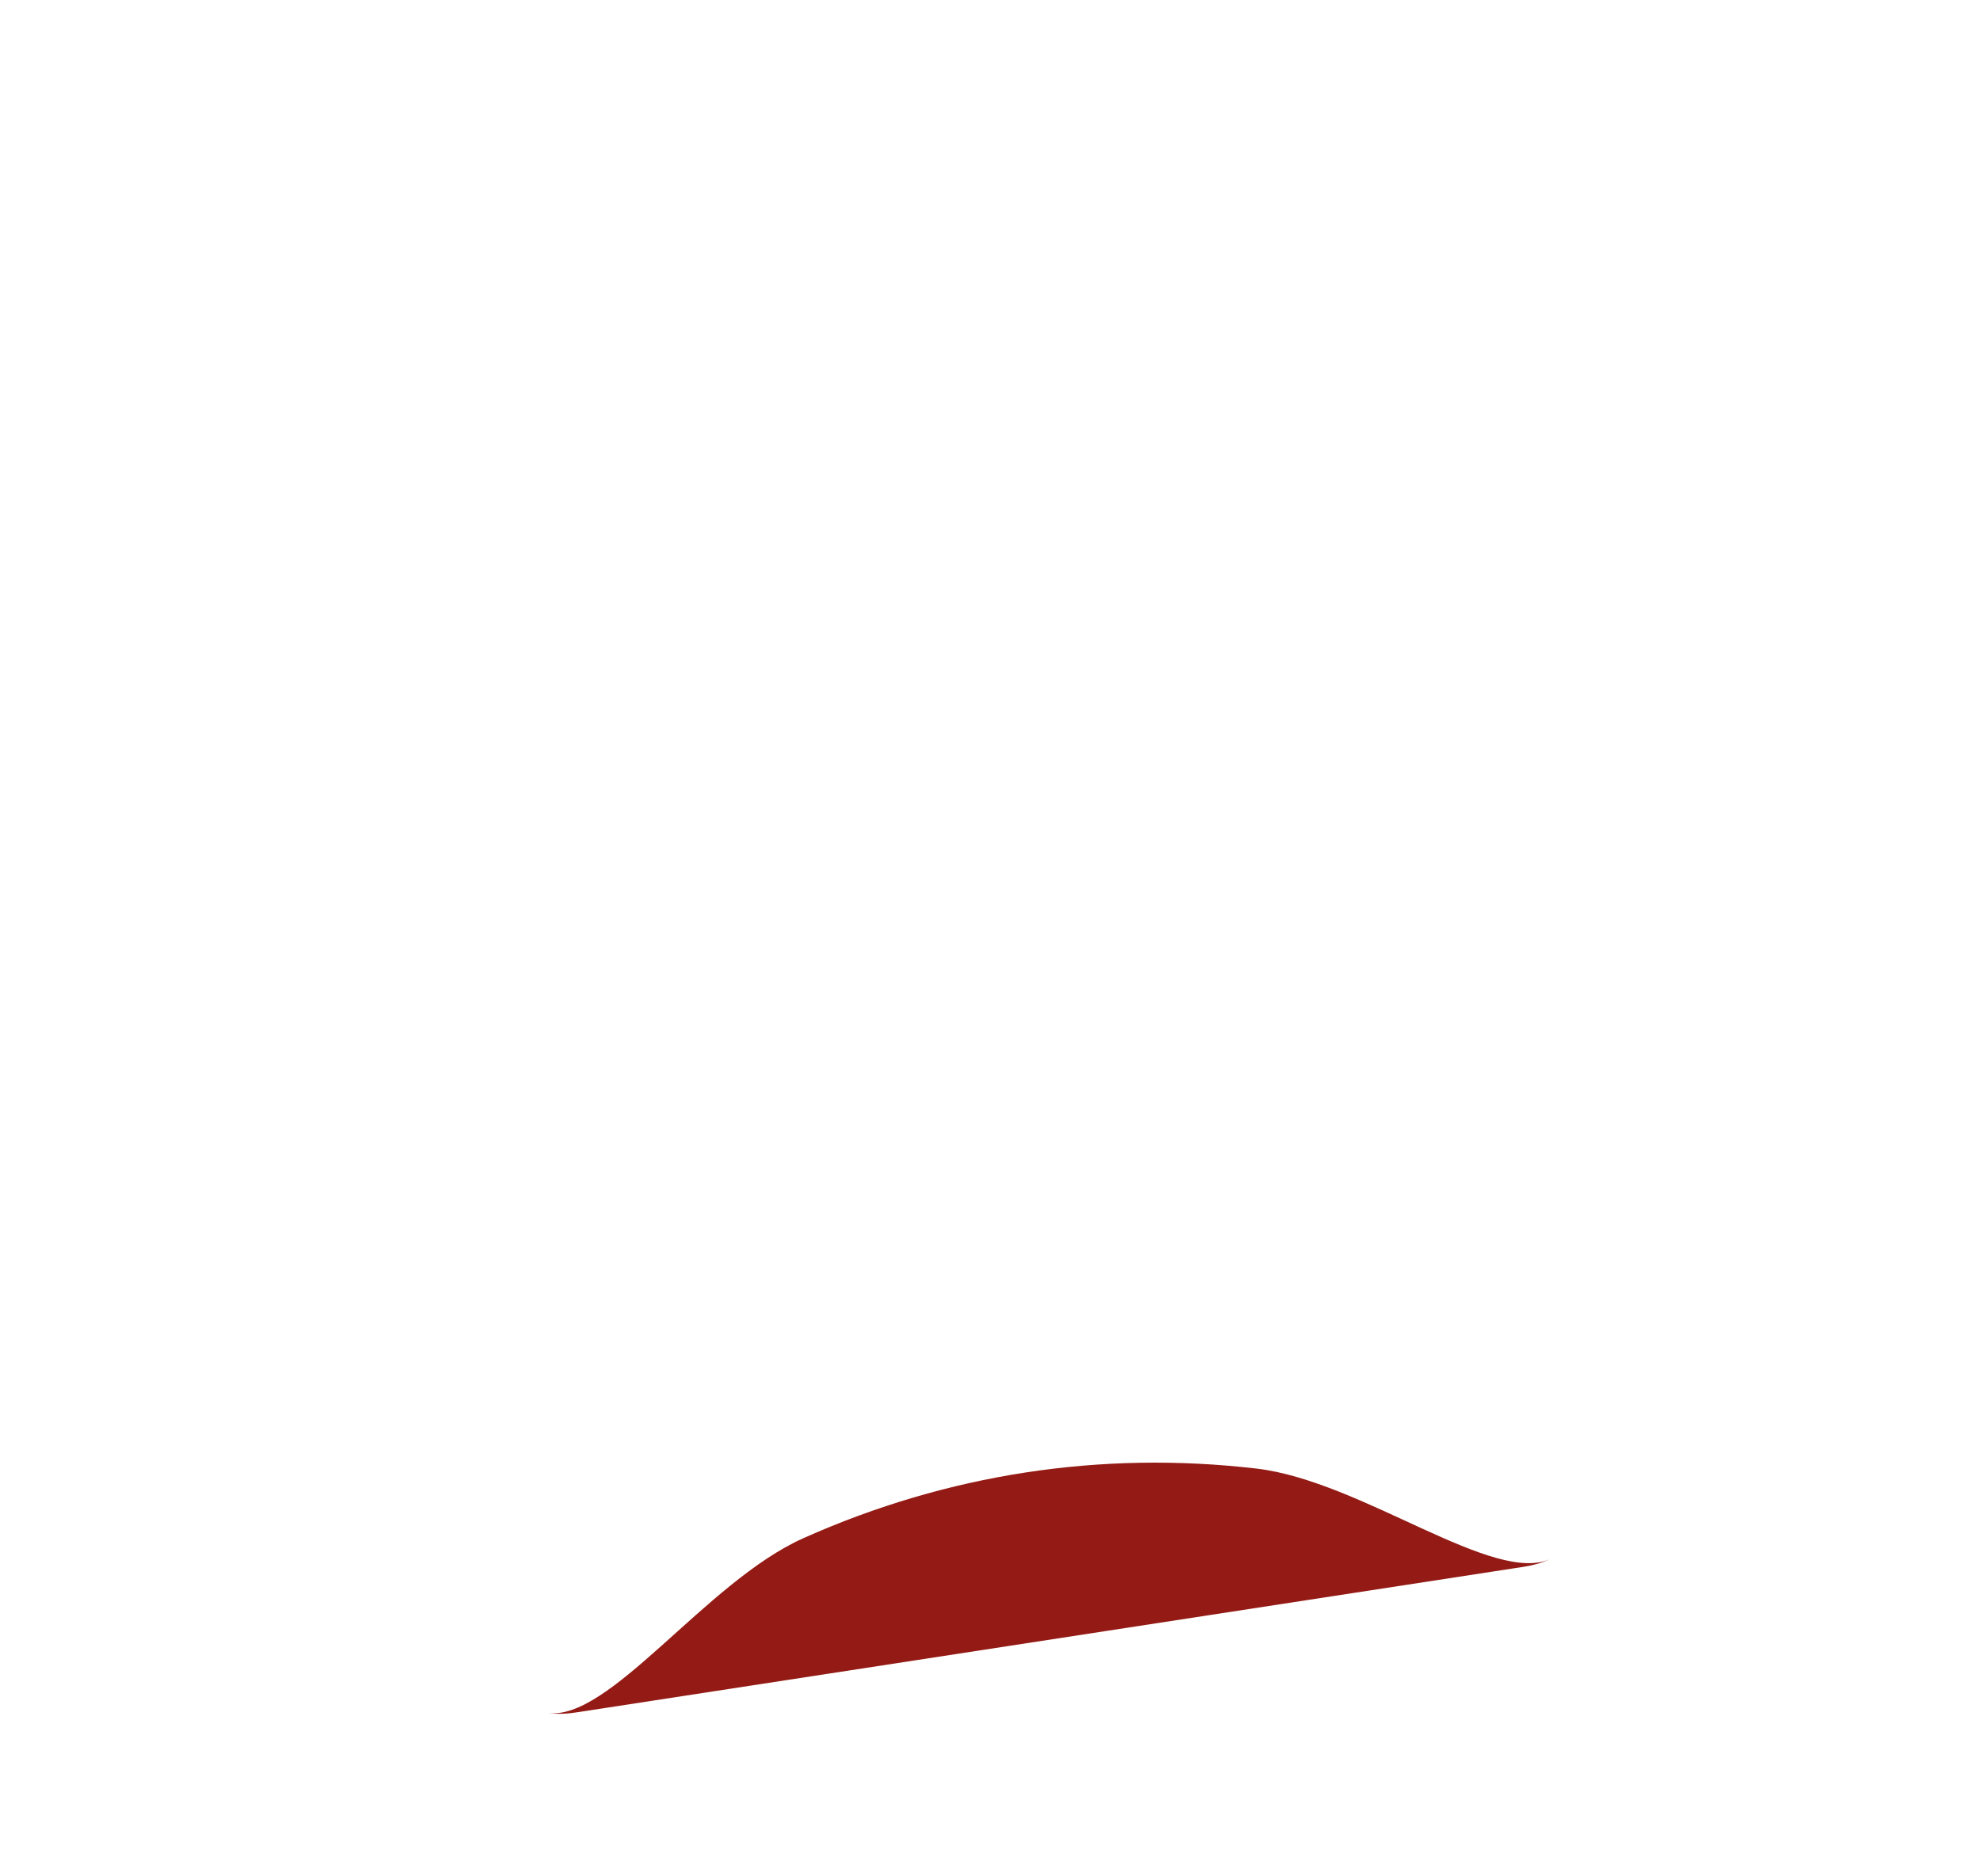 <?xml version="1.0" encoding="UTF-8" standalone="no"?>
<!-- Generator: Adobe Illustrator 16.0.5, SVG Export Plug-In . SVG Version: 6.00 Build 0)  -->

<svg
   xmlns:dc="http://purl.org/dc/elements/1.1/"
   xmlns:cc="http://creativecommons.org/ns#"
   xmlns:rdf="http://www.w3.org/1999/02/22-rdf-syntax-ns#"
   xmlns:svg="http://www.w3.org/2000/svg"
   xmlns="http://www.w3.org/2000/svg"
   xmlns:sodipodi="http://sodipodi.sourceforge.net/DTD/sodipodi-0.dtd"
   xmlns:inkscape="http://www.inkscape.org/namespaces/inkscape"
   version="1.1"
   id="Ebene_1"
   x="0px"
   y="0px"
   width="134px"
   height="127px"
   viewBox="0 0 134 127"
   enable-background="new 0 0 134 127"
   xml:space="preserve"
   sodipodi:docname="stoerer-onlineberatung.svg"
   inkscape:version="0.92.4 (5da689c313, 2019-01-14)"><defs
   id="defs4740"><filter
     style="color-interpolation-filters:sRGB;"
     inkscape:label="Colorize"
     id="filter5301"><feComposite
       in2="SourceGraphic"
       operator="arithmetic"
       k1="0"
       k2="1"
       result="composite1"
       id="feComposite5287" /><feColorMatrix
       in="composite1"
       values="1"
       type="saturate"
       result="colormatrix1"
       id="feColorMatrix5289" /><feFlood
       flood-opacity="1"
       flood-color="rgb(238,17,0)"
       result="flood1"
       id="feFlood5291" /><feBlend
       in="flood1"
       in2="colormatrix1"
       mode="multiply"
       result="blend1"
       id="feBlend5293" /><feBlend
       in2="blend1"
       mode="screen"
       result="blend2"
       id="feBlend5295" /><feColorMatrix
       in="blend2"
       values="1"
       type="saturate"
       result="colormatrix2"
       id="feColorMatrix5297" /><feComposite
       in="colormatrix2"
       in2="SourceGraphic"
       operator="in"
       k2="1"
       result="fbSourceGraphic"
       id="feComposite5299" /><feColorMatrix
       result="fbSourceGraphicAlpha"
       in="fbSourceGraphic"
       values="0 0 0 -1 0 0 0 0 -1 0 0 0 0 -1 0 0 0 0 1 0"
       id="feColorMatrix5303" /><feComposite
       in2="fbSourceGraphic"
       id="feComposite5305"
       operator="arithmetic"
       k1="0"
       k2="1"
       result="composite1"
       in="fbSourceGraphic" /><feColorMatrix
       id="feColorMatrix5307"
       in="composite1"
       values="1"
       type="saturate"
       result="colormatrix1" /><feFlood
       id="feFlood5309"
       flood-opacity="0"
       flood-color="rgb(222,41,32)"
       result="flood1" /><feBlend
       in2="colormatrix1"
       id="feBlend5311"
       in="flood1"
       mode="multiply"
       result="blend1" /><feBlend
       in2="blend1"
       id="feBlend5313"
       mode="screen"
       result="blend2" /><feColorMatrix
       id="feColorMatrix5315"
       in="blend2"
       values="1"
       type="saturate"
       result="colormatrix2" /><feComposite
       in2="fbSourceGraphic"
       id="feComposite5317"
       in="colormatrix2"
       operator="in"
       k2="1"
       result="composite2" /></filter></defs><sodipodi:namedview
   pagecolor="#ffffff"
   bordercolor="#666666"
   borderopacity="1"
   objecttolerance="10"
   gridtolerance="10"
   guidetolerance="10"
   inkscape:pageopacity="0"
   inkscape:pageshadow="2"
   inkscape:window-width="2400"
   inkscape:window-height="1271"
   id="namedview4738"
   showgrid="false"
   inkscape:zoom="5.2559748"
   inkscape:cx="105.4307"
   inkscape:cy="58.930837"
   inkscape:window-x="2391"
   inkscape:window-y="-9"
   inkscape:window-maximized="1"
   inkscape:current-layer="Ebene_1" />
<filter
   width="120.8%"
   height="122.1%"
   id="filter-2"
   filterUnits="objectBoundingBox"
   y="-7.5%"
   x="-7.9%">
	<feOffset
   result="shadowOffsetOuter1"
   in="SourceAlpha"
   dy="4"
   dx="3"
   id="feOffset4678" />
	<feGaussianBlur
   stdDeviation="3.5"
   result="shadowBlurOuter1"
   in="shadowOffsetOuter1"
   id="feGaussianBlur4680" />
	<feColorMatrix
   type="matrix"
   values="0 0 0 0 0   0 0 0 0 0   0 0 0 0 0  0 0 0 0.335 0"
   in="shadowBlurOuter1"
   id="feColorMatrix4682">
		</feColorMatrix>
</filter>
<title
   id="title4685">Störer</title>
<desc
   id="desc4687">Created with Sketch.</desc>
<g
   id="Fill-4"
   style="filter:url(#filter5301)">
	<g
   filter="url(#filter-2)"
   id="g4690">
		<path
   id="path-1_2_"
   d="M35.9,115.609c1.67,0.586,2.678,0.387,3.894,0.206l62.88-9.382    c1.216-0.181,2.236-0.285,3.664-1.332c0.939-0.689,1.54-1.378,1.857-1.725    c8.301-9.007,13.92-20.628,15.414-33.721c3.749-32.853-19.891-62.521-52.803-66.264l-0.012-0.001    C37.873-0.354,8.142,23.253,4.391,56.119c-2.77,24.263,9.395,46.791,29.199,58.427    C33.997,114.783,34.8,115.224,35.9,115.609z" />
	</g>
	<g
   id="g4693">
		<path
   id="path-1_1_"
   fill="#94AE47"
   d="M35.9,115.609c1.67,0.586,2.678,0.387,3.894,0.206l62.88-9.382    c1.216-0.181,2.236-0.285,3.664-1.332c0.939-0.689,1.54-1.378,1.857-1.725    c8.301-9.007,13.92-20.628,15.414-33.721c3.749-32.853-19.891-62.521-52.803-66.264l-0.012-0.001    C37.873-0.354,8.142,23.253,4.391,56.119c-2.77,24.263,9.395,46.791,29.199,58.427    C33.997,114.783,34.8,115.224,35.9,115.609z" />
	</g>
</g>
<path
   id="Fill-8"
   fill="#14885E"
   d="M102.471,106.15l0.48-0.073c0.683-0.107,1.326-0.241,2.049-0.596  c-3.822,1.909-12.803-5.239-19.959-6.079c-5.331-0.623-10.58-0.513-15.646,0.266  c-5.066,0.779-10.115,2.25-15.037,4.451C47.754,107.072,41.198,116.609,37,115.935  c0.792,0.122,1.447,0.055,2.128-0.048l0.479-0.073L102.471,106.15z"
   style="fill:#941b15;fill-opacity:1" />
<g
   enable-background="new    "
   id="g4713">
	<path
   fill="#FFFFFF"
   d="M26.971,49.371l4.534-0.637c0.897-0.126,1.571-0.182,2.023-0.17   c0.451,0.012,0.868,0.114,1.249,0.301c0.382,0.188,0.717,0.464,1.004,0.826   s0.466,0.787,0.534,1.277c0.075,0.531,0,1.039-0.224,1.523c-0.224,0.483-0.565,0.871-1.024,1.162   c0.72,0.104,1.3,0.373,1.739,0.804c0.439,0.433,0.705,0.978,0.797,1.632   c0.072,0.516,0.022,1.035-0.148,1.556s-0.444,0.957-0.818,1.306   c-0.374,0.35-0.861,0.602-1.46,0.754c-0.376,0.095-1.293,0.25-2.751,0.466l-3.86,0.542   L26.971,49.371z M29.527,50.937l0.369,2.623l1.501-0.211c0.892-0.125,1.444-0.216,1.657-0.273   c0.385-0.101,0.675-0.28,0.868-0.536c0.192-0.256,0.263-0.567,0.212-0.933   c-0.05-0.351-0.187-0.621-0.411-0.814c-0.224-0.192-0.53-0.285-0.918-0.277   c-0.23,0.005-0.885,0.084-1.963,0.236L29.527,50.937z M30.161,55.447l0.427,3.032l2.119-0.298   c0.825-0.116,1.346-0.213,1.562-0.291c0.331-0.109,0.587-0.299,0.768-0.57   c0.18-0.27,0.242-0.605,0.186-1.008c-0.048-0.34-0.171-0.619-0.369-0.832   c-0.198-0.214-0.461-0.354-0.788-0.418c-0.328-0.064-1.013-0.023-2.054,0.123L30.161,55.447z"
   id="path4697" />
	<path
   fill="#FFFFFF"
   d="M44.375,55.823l2.218,0.06c-0.166,0.833-0.521,1.5-1.064,1.999   c-0.542,0.5-1.265,0.813-2.167,0.94c-1.429,0.201-2.552-0.118-3.369-0.955   c-0.646-0.671-1.05-1.578-1.21-2.717c-0.191-1.362,0.015-2.479,0.618-3.349   s1.448-1.383,2.537-1.536c1.223-0.172,2.243,0.095,3.063,0.803   c0.82,0.709,1.332,1.897,1.535,3.568l-5.446,0.765c0.106,0.644,0.352,1.119,0.737,1.431   c0.386,0.311,0.828,0.431,1.329,0.361c0.341-0.048,0.613-0.181,0.819-0.399   S44.314,56.253,44.375,55.823z M44.19,53.609c-0.104-0.627-0.333-1.082-0.688-1.366   c-0.356-0.285-0.756-0.395-1.199-0.333c-0.475,0.067-0.842,0.295-1.103,0.684   c-0.262,0.388-0.348,0.879-0.259,1.471L44.19,53.609z"
   id="path4699" />
	<path
   fill="#FFFFFF"
   d="M50.877,57.577l-2.174,0.305l-1.154-8.216l2.019-0.284l0.164,1.168   c0.268-0.601,0.528-1.008,0.779-1.222s0.552-0.346,0.903-0.395c0.494-0.069,0.991-0.001,1.489,0.208   l-0.407,1.99c-0.399-0.185-0.757-0.256-1.071-0.212c-0.305,0.043-0.551,0.163-0.738,0.36   c-0.188,0.198-0.312,0.525-0.371,0.979c-0.06,0.456,0.009,1.383,0.205,2.781L50.877,57.577z"
   id="path4701" />
	<path
   fill="#FFFFFF"
   d="M55.785,51.064l-2.022-0.078c0.109-0.825,0.409-1.466,0.896-1.924   c0.488-0.458,1.266-0.762,2.334-0.912c0.969-0.136,1.707-0.124,2.215,0.039   c0.506,0.163,0.881,0.408,1.124,0.733c0.243,0.326,0.432,0.961,0.563,1.906l0.334,2.54   c0.102,0.723,0.211,1.25,0.328,1.583c0.119,0.334,0.3,0.683,0.546,1.048l-2.15,0.302   c-0.077-0.137-0.177-0.341-0.299-0.613c-0.055-0.123-0.093-0.205-0.114-0.244   c-0.32,0.413-0.68,0.74-1.076,0.98c-0.398,0.24-0.837,0.394-1.316,0.461   c-0.847,0.119-1.545-0.017-2.097-0.408c-0.552-0.39-0.877-0.936-0.976-1.637   c-0.065-0.465-0.013-0.895,0.158-1.289c0.17-0.395,0.442-0.716,0.814-0.967   c0.373-0.25,0.925-0.5,1.658-0.749c0.989-0.334,1.668-0.611,2.037-0.831l-0.03-0.217   c-0.059-0.418-0.204-0.701-0.436-0.85s-0.633-0.183-1.206-0.103   c-0.387,0.055-0.678,0.173-0.872,0.355C56.003,50.372,55.865,50.664,55.785,51.064z M58.942,52.42   c-0.266,0.132-0.691,0.305-1.276,0.518c-0.586,0.213-0.962,0.396-1.131,0.546   C56.28,53.725,56.174,54,56.217,54.31c0.043,0.305,0.192,0.552,0.451,0.741   c0.258,0.19,0.562,0.261,0.913,0.211c0.392-0.055,0.748-0.236,1.067-0.545   c0.235-0.233,0.375-0.497,0.417-0.792c0.03-0.193,0.01-0.551-0.063-1.072L58.942,52.42z"
   id="path4703" />
	<path
   fill="#FFFFFF"
   d="M66.387,47.019l0.244,1.732L65.146,48.96l0.465,3.312   c0.095,0.67,0.163,1.059,0.207,1.166s0.122,0.189,0.232,0.247   c0.11,0.059,0.237,0.077,0.382,0.057c0.201-0.028,0.482-0.139,0.845-0.332l0.424,1.661   c-0.477,0.288-1.033,0.477-1.672,0.566c-0.393,0.055-0.755,0.04-1.088-0.048   c-0.333-0.087-0.588-0.225-0.765-0.413c-0.176-0.188-0.317-0.457-0.424-0.804   c-0.082-0.247-0.178-0.754-0.285-1.522l-0.504-3.582l-0.997,0.14l-0.244-1.732l0.998-0.14   l-0.229-1.633l2.004-1.575l0.407,2.901L66.387,47.019z"
   id="path4705" />
	<path
   fill="#FFFFFF"
   d="M74.459,54.263l-0.174-1.23c-0.238,0.48-0.582,0.881-1.033,1.203   c-0.453,0.32-0.949,0.52-1.49,0.596c-0.553,0.078-1.064,0.026-1.537-0.154   c-0.473-0.182-0.838-0.477-1.096-0.888c-0.258-0.411-0.439-1.003-0.549-1.777l-0.73-5.198   l2.174-0.305l0.531,3.775c0.162,1.155,0.301,1.857,0.418,2.106   c0.115,0.25,0.291,0.436,0.523,0.558c0.232,0.123,0.512,0.161,0.838,0.116   c0.371-0.052,0.689-0.201,0.955-0.446c0.264-0.245,0.43-0.526,0.496-0.843   c0.066-0.316,0.016-1.063-0.148-2.239l-0.488-3.466l2.174-0.306l1.156,8.216L74.459,54.263z"
   id="path4707" />
	<path
   fill="#FFFFFF"
   d="M86.203,52.612l-2.174,0.306l-0.59-4.193c-0.125-0.887-0.252-1.455-0.381-1.701   c-0.131-0.248-0.309-0.43-0.539-0.544c-0.229-0.115-0.49-0.152-0.785-0.111   c-0.377,0.053-0.699,0.204-0.969,0.452c-0.271,0.248-0.438,0.55-0.5,0.906   c-0.064,0.356-0.029,0.994,0.1,1.911l0.521,3.722l-2.174,0.306l-1.154-8.216l2.02-0.284   l0.17,1.207c0.586-1.03,1.424-1.62,2.512-1.773c0.479-0.067,0.93-0.043,1.352,0.074   c0.422,0.117,0.752,0.295,0.994,0.534c0.242,0.24,0.426,0.525,0.553,0.854   c0.129,0.33,0.238,0.811,0.326,1.445L86.203,52.612z"
   id="path4709" />
	<path
   fill="#FFFFFF"
   d="M88.283,52.872l2.525-0.048c0.082,0.284,0.205,0.469,0.369,0.556   c0.229,0.125,0.564,0.157,1.008,0.095c0.566-0.08,0.98-0.225,1.24-0.435   c0.176-0.14,0.293-0.344,0.355-0.611c0.043-0.189,0.029-0.527-0.039-1.012l-0.168-1.199   c-0.525,0.978-1.283,1.538-2.273,1.677c-1.104,0.155-2.045-0.189-2.82-1.032   c-0.609-0.666-0.99-1.549-1.145-2.647c-0.193-1.377-0.01-2.476,0.551-3.296   c0.561-0.821,1.332-1.3,2.318-1.438c1.016-0.143,1.916,0.185,2.703,0.985l-0.162-1.152l2.033-0.286   l1.037,7.372c0.137,0.971,0.158,1.706,0.066,2.208c-0.094,0.502-0.266,0.91-0.516,1.224   s-0.605,0.582-1.066,0.805c-0.461,0.222-1.059,0.385-1.797,0.488   c-1.393,0.196-2.414,0.096-3.062-0.298c-0.65-0.396-1.027-0.959-1.131-1.691   C88.301,53.064,88.291,52.976,88.283,52.872z M89.547,47.779c0.123,0.871,0.381,1.486,0.775,1.844   c0.395,0.357,0.84,0.501,1.334,0.432c0.531-0.075,0.951-0.346,1.26-0.812   c0.309-0.466,0.404-1.107,0.289-1.923c-0.119-0.851-0.383-1.458-0.791-1.82   c-0.41-0.364-0.883-0.508-1.418-0.432c-0.521,0.073-0.922,0.335-1.203,0.789   C89.512,46.308,89.43,46.948,89.547,47.779z"
   id="path4711" />
</g>
<g
   enable-background="new    "
   id="g4735">
	<path
   fill="#FFFFFF"
   d="M24.024,74.715l-2.022-0.078c0.109-0.825,0.408-1.467,0.896-1.925   s1.266-0.762,2.334-0.911c0.969-0.137,1.707-0.124,2.214,0.039c0.507,0.162,0.882,0.408,1.125,0.732   c0.243,0.327,0.431,0.962,0.563,1.906l0.334,2.54c0.102,0.723,0.211,1.25,0.328,1.583   c0.118,0.334,0.3,0.684,0.546,1.048l-2.15,0.302c-0.077-0.136-0.177-0.34-0.3-0.613   c-0.054-0.122-0.092-0.203-0.113-0.243c-0.32,0.412-0.68,0.739-1.076,0.979   c-0.398,0.24-0.837,0.394-1.316,0.461c-0.847,0.119-1.545-0.017-2.097-0.407   s-0.877-0.937-0.976-1.638c-0.065-0.465-0.013-0.895,0.158-1.289c0.17-0.395,0.442-0.717,0.814-0.967   c0.373-0.25,0.925-0.5,1.658-0.749c0.988-0.334,1.668-0.61,2.037-0.831l-0.031-0.217   c-0.059-0.418-0.203-0.701-0.435-0.85s-0.633-0.184-1.206-0.103   c-0.387,0.054-0.678,0.173-0.873,0.354C24.243,74.023,24.104,74.314,24.024,74.715z M27.18,76.07   c-0.265,0.132-0.69,0.306-1.275,0.518c-0.586,0.215-0.962,0.396-1.131,0.547   c-0.256,0.241-0.361,0.516-0.317,0.825c0.042,0.305,0.192,0.552,0.451,0.741   c0.258,0.189,0.562,0.261,0.913,0.211c0.392-0.055,0.748-0.236,1.067-0.545   c0.235-0.233,0.375-0.496,0.417-0.791c0.03-0.193,0.01-0.552-0.063-1.073L27.18,76.07z"
   id="path4715" />
	<path
   fill="#FFFFFF"
   d="M37.421,78.654l-0.173-1.23c-0.238,0.48-0.583,0.882-1.034,1.203   c-0.452,0.32-0.949,0.52-1.49,0.596c-0.553,0.078-1.064,0.026-1.536-0.154   c-0.473-0.182-0.838-0.477-1.096-0.888s-0.44-1.003-0.55-1.777l-0.73-5.198l2.174-0.305   l0.531,3.775c0.162,1.154,0.302,1.857,0.418,2.105c0.116,0.25,0.291,0.436,0.524,0.558   c0.232,0.123,0.512,0.161,0.837,0.116c0.371-0.053,0.689-0.201,0.955-0.446   c0.265-0.245,0.431-0.526,0.496-0.844c0.066-0.315,0.017-1.063-0.148-2.239l-0.487-3.465   l2.174-0.307l1.155,8.217L37.421,78.654z"
   id="path4717" />
	<path
   fill="#FFFFFF"
   d="M48.042,71.26l-2.089,0.688c-0.133-0.417-0.341-0.717-0.627-0.897   c-0.286-0.182-0.633-0.243-1.04-0.186c-0.541,0.076-0.947,0.323-1.217,0.744   c-0.27,0.419-0.343,1.066-0.22,1.943c0.137,0.975,0.397,1.641,0.781,1.996   c0.384,0.356,0.853,0.496,1.404,0.418c0.412-0.058,0.734-0.223,0.964-0.494   c0.23-0.271,0.358-0.701,0.387-1.289l2.187,0.063c-0.084,1.011-0.405,1.812-0.965,2.4   s-1.367,0.957-2.424,1.105c-1.202,0.169-2.214-0.075-3.034-0.733   c-0.821-0.658-1.325-1.656-1.514-2.998c-0.191-1.356,0.019-2.463,0.63-3.319   c0.61-0.855,1.526-1.37,2.749-1.542c1.001-0.141,1.827-0.037,2.479,0.311   C47.144,69.818,47.66,70.415,48.042,71.26z"
   id="path4719" />
	<path
   fill="#FFFFFF"
   d="M51.076,65.17l0.586,4.17c0.586-0.919,1.367-1.446,2.342-1.583   c0.5-0.07,0.965-0.041,1.394,0.088c0.428,0.129,0.764,0.323,1.009,0.584   c0.244,0.261,0.428,0.56,0.553,0.9c0.123,0.341,0.237,0.879,0.342,1.616l0.677,4.82   l-2.174,0.306l-0.61-4.34c-0.121-0.862-0.239-1.402-0.354-1.624   c-0.115-0.219-0.287-0.385-0.516-0.49c-0.228-0.107-0.5-0.139-0.814-0.096   c-0.36,0.051-0.671,0.185-0.93,0.399c-0.259,0.214-0.429,0.509-0.512,0.88   c-0.081,0.372-0.074,0.903,0.023,1.595l0.578,4.116l-2.174,0.305l-1.594-11.342L51.076,65.17z"
   id="path4721" />
	<path
   fill="#FFFFFF"
   d="M63.488,70.684c-0.102-0.723-0.022-1.445,0.238-2.171   c0.262-0.728,0.693-1.312,1.296-1.761c0.602-0.447,1.306-0.728,2.111-0.84   c1.242-0.176,2.318,0.084,3.225,0.78c0.908,0.696,1.449,1.659,1.623,2.893   c0.174,1.242-0.082,2.33-0.77,3.259c-0.688,0.931-1.639,1.481-2.857,1.652   c-0.752,0.106-1.494,0.037-2.225-0.207c-0.732-0.244-1.321-0.67-1.77-1.278   C63.911,72.403,63.621,71.627,63.488,70.684z M65.732,70.486c0.114,0.815,0.396,1.412,0.842,1.791   c0.449,0.379,0.957,0.528,1.523,0.449c0.568-0.08,1.012-0.364,1.336-0.852   c0.324-0.486,0.428-1.144,0.311-1.969c-0.111-0.804-0.393-1.396-0.836-1.775   c-0.445-0.379-0.951-0.528-1.52-0.449c-0.566,0.08-1.014,0.364-1.34,0.852   C65.723,69.021,65.618,69.672,65.732,70.486z"
   id="path4723" />
	<path
   fill="#FFFFFF"
   d="M81.736,72.427l-2.174,0.306l-0.59-4.193c-0.125-0.887-0.252-1.455-0.381-1.701   c-0.129-0.248-0.309-0.43-0.539-0.544c-0.229-0.115-0.49-0.152-0.785-0.11   c-0.375,0.053-0.699,0.203-0.969,0.451s-0.438,0.551-0.5,0.906c-0.062,0.356-0.029,0.994,0.1,1.91   l0.521,3.723l-2.174,0.305l-1.154-8.215l2.02-0.284l0.17,1.207   c0.586-1.029,1.424-1.62,2.512-1.773c0.48-0.067,0.93-0.043,1.352,0.074s0.754,0.296,0.994,0.534   c0.242,0.24,0.426,0.525,0.555,0.854c0.127,0.33,0.236,0.812,0.324,1.445L81.736,72.427z"
   id="path4725" />
	<path
   fill="#FFFFFF"
   d="M83.941,72.117L82.348,60.775l2.174-0.306l1.594,11.341L83.941,72.117z"
   id="path4727" />
	<path
   fill="#FFFFFF"
   d="M87.031,62.168l-0.283-2.012l2.176-0.306l0.281,2.012L87.031,62.168z M88.342,71.498   l-1.154-8.216l2.174-0.306l1.156,8.216L88.342,71.498z"
   id="path4729" />
	<path
   fill="#FFFFFF"
   d="M100.219,69.829l-2.174,0.306l-0.59-4.193c-0.125-0.887-0.252-1.455-0.381-1.701   c-0.129-0.248-0.309-0.43-0.539-0.544c-0.229-0.115-0.49-0.152-0.785-0.11   c-0.375,0.053-0.699,0.203-0.969,0.451s-0.438,0.551-0.5,0.906c-0.062,0.356-0.029,0.994,0.1,1.911   l0.521,3.722l-2.174,0.305l-1.154-8.215l2.02-0.284l0.17,1.207   c0.586-1.029,1.424-1.62,2.512-1.772c0.48-0.068,0.93-0.043,1.352,0.073   c0.422,0.117,0.754,0.296,0.994,0.534c0.242,0.24,0.426,0.525,0.555,0.854   c0.127,0.33,0.236,0.812,0.324,1.445L100.219,69.829z"
   id="path4731" />
	<path
   fill="#FFFFFF"
   d="M106.812,66.235l2.219,0.06c-0.168,0.833-0.521,1.5-1.064,1.999   s-1.266,0.813-2.168,0.94c-1.43,0.2-2.551-0.117-3.369-0.955   c-0.646-0.671-1.049-1.577-1.209-2.717c-0.191-1.362,0.014-2.479,0.617-3.35   c0.604-0.87,1.449-1.382,2.537-1.536c1.223-0.171,2.244,0.095,3.064,0.803   c0.82,0.709,1.332,1.897,1.535,3.568l-5.447,0.765c0.107,0.644,0.352,1.119,0.738,1.431   c0.385,0.312,0.828,0.432,1.328,0.361c0.34-0.048,0.613-0.181,0.82-0.398   C106.619,66.988,106.752,66.665,106.812,66.235z M106.629,64.021c-0.104-0.627-0.334-1.081-0.689-1.366   c-0.355-0.284-0.756-0.395-1.199-0.332c-0.475,0.066-0.842,0.295-1.102,0.684   c-0.262,0.389-0.348,0.879-0.26,1.471L106.629,64.021z"
   id="path4733" />
</g>
</svg>